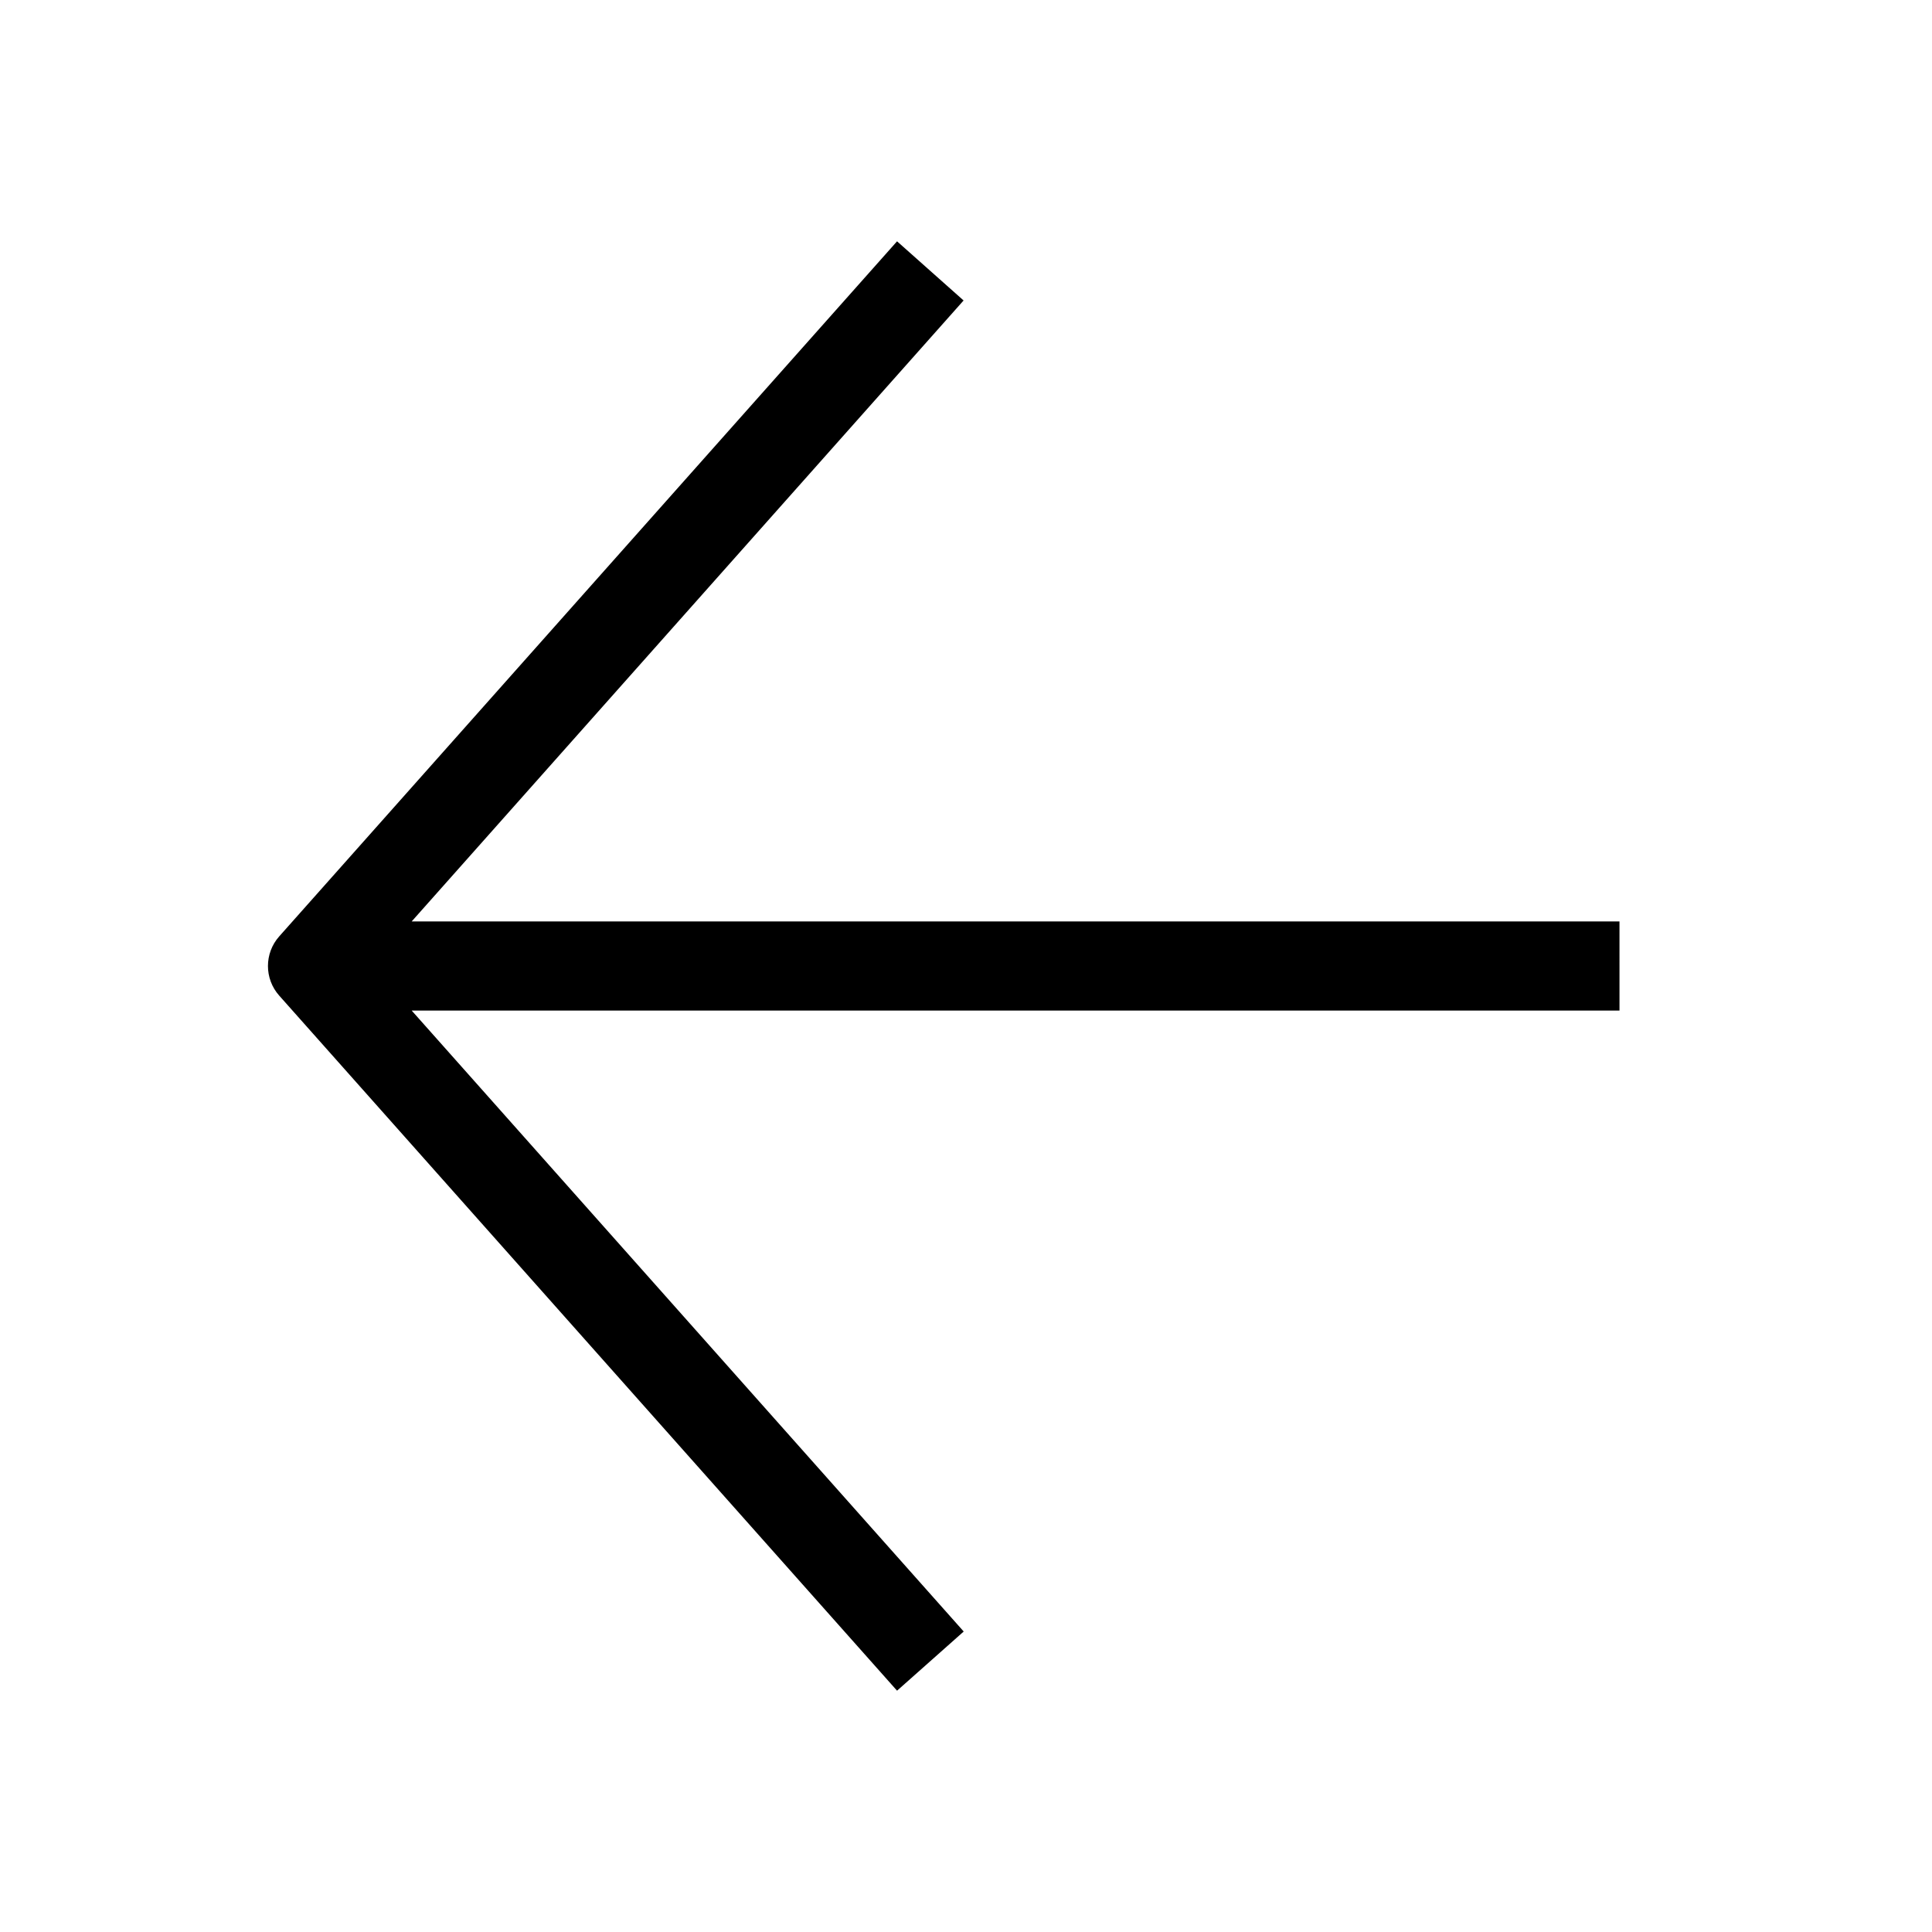 <?xml version="1.0" encoding="UTF-8"?>
<!-- Uploaded to: SVG Repo, www.svgrepo.com, Generator: SVG Repo Mixer Tools -->
<svg fill="#000000" width="800px" height="800px" version="1.1" viewBox="144 144 512 512" xmlns="http://www.w3.org/2000/svg">
 <path d="m573.18 388.19h-320.08l146.26-164.56-17.633-15.68-163.74 184.21c-3.969 4.473-3.969 11.211 0 15.68l163.74 184.21 17.664-15.68-146.29-164.56h320.08z"/>
</svg>